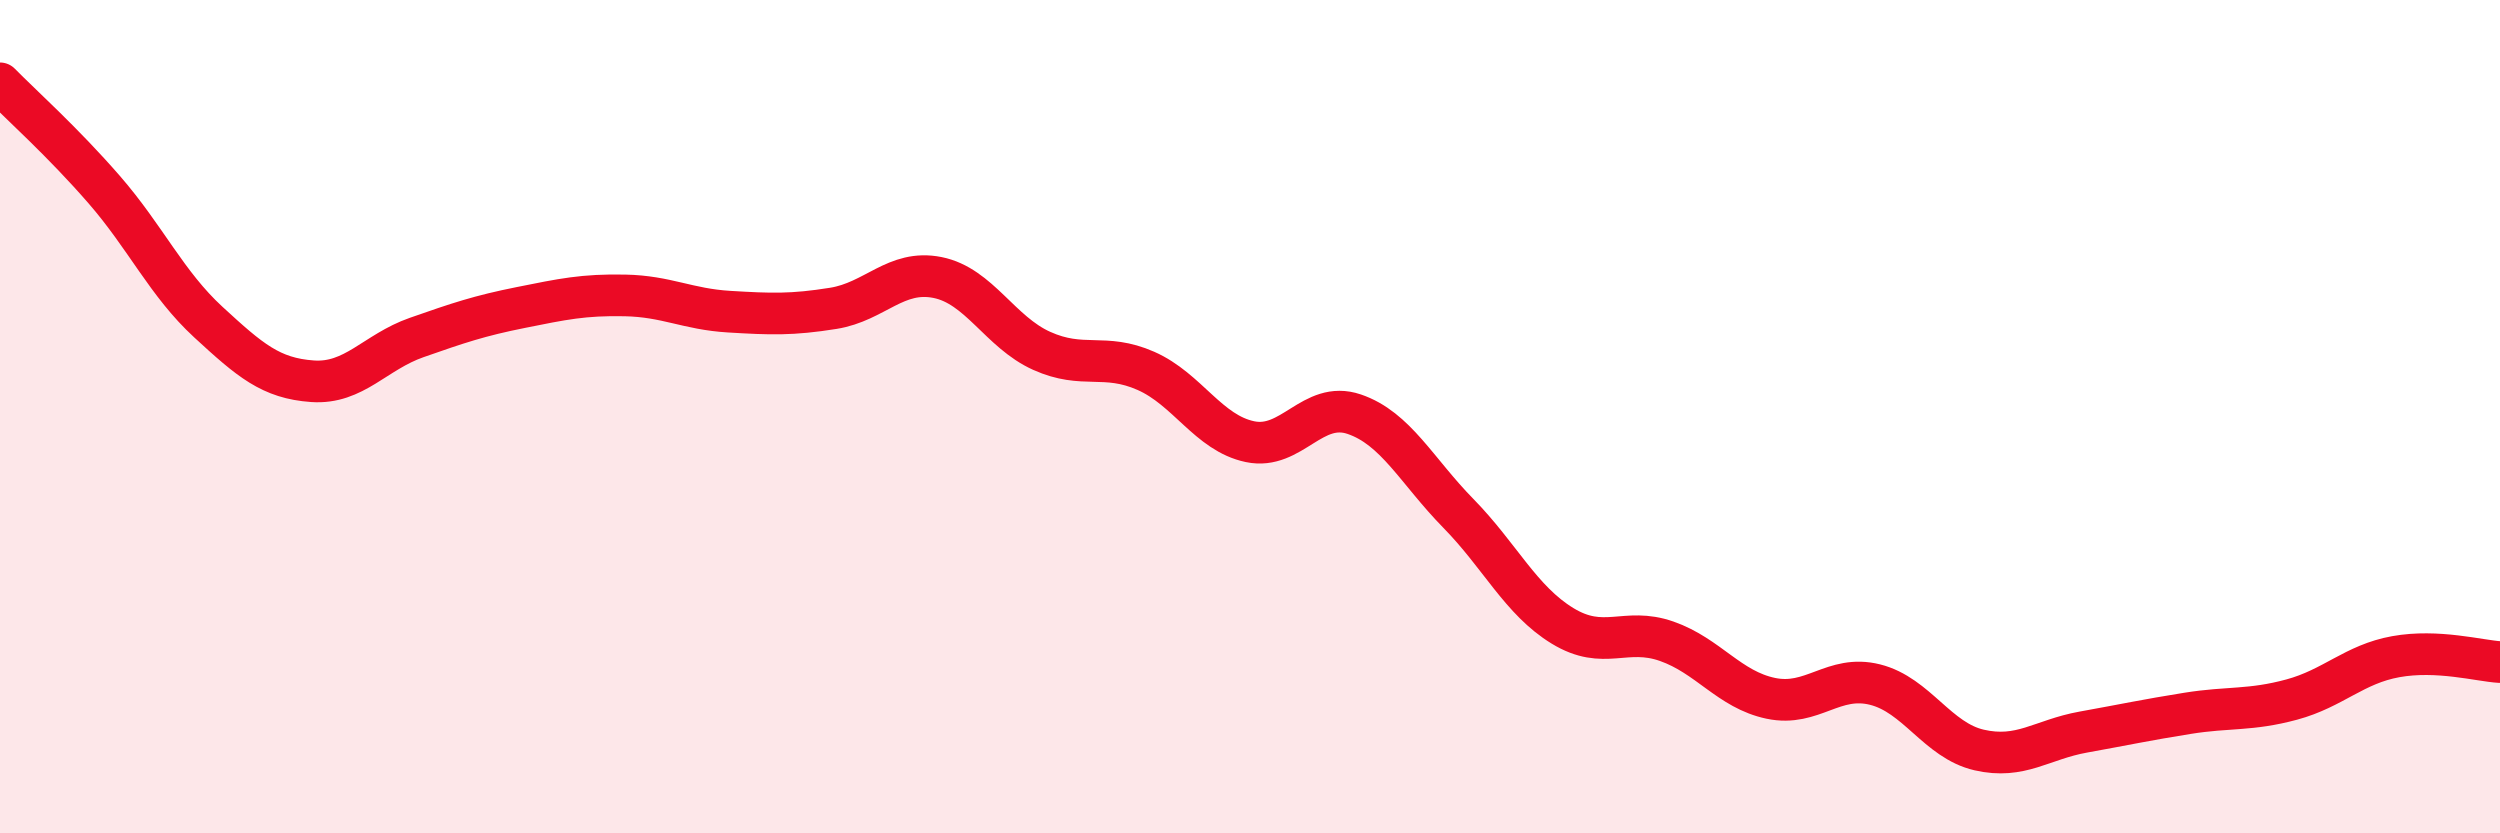 
    <svg width="60" height="20" viewBox="0 0 60 20" xmlns="http://www.w3.org/2000/svg">
      <path
        d="M 0,2 C 0.5,2.51 1.5,3.4 2.5,4.55 C 3.5,5.7 4,6.81 5,7.73 C 6,8.65 6.5,9.08 7.5,9.15 C 8.5,9.22 9,8.45 10,8.1 C 11,7.75 11.5,7.58 12.5,7.38 C 13.5,7.18 14,7.07 15,7.09 C 16,7.11 16.5,7.42 17.5,7.48 C 18.5,7.54 19,7.56 20,7.4 C 21,7.24 21.5,6.46 22.5,6.66 C 23.5,6.86 24,7.97 25,8.42 C 26,8.87 26.5,8.46 27.5,8.9 C 28.5,9.34 29,10.39 30,10.6 C 31,10.81 31.5,9.6 32.5,9.94 C 33.5,10.28 34,11.3 35,12.32 C 36,13.34 36.5,14.41 37.5,15.02 C 38.5,15.63 39,15.04 40,15.39 C 41,15.74 41.5,16.55 42.5,16.76 C 43.5,16.97 44,16.18 45,16.43 C 46,16.68 46.5,17.77 47.5,18 C 48.5,18.23 49,17.75 50,17.57 C 51,17.39 51.5,17.28 52.5,17.12 C 53.5,16.96 54,17.06 55,16.79 C 56,16.52 56.5,15.94 57.5,15.76 C 58.5,15.58 59.5,15.86 60,15.89L60 20L0 20Z"
        fill="#EB0A25"
        opacity="0.1"
        stroke-linecap="round"
        stroke-linejoin="round"
      />
      <path
        d="M 0,2 C 0.5,2.51 1.5,3.4 2.5,4.55 C 3.5,5.7 4,6.81 5,7.73 C 6,8.65 6.5,9.08 7.5,9.15 C 8.5,9.22 9,8.45 10,8.1 C 11,7.75 11.5,7.58 12.5,7.38 C 13.5,7.18 14,7.07 15,7.09 C 16,7.11 16.5,7.42 17.5,7.48 C 18.5,7.54 19,7.56 20,7.4 C 21,7.24 21.5,6.46 22.5,6.66 C 23.5,6.86 24,7.97 25,8.42 C 26,8.87 26.5,8.46 27.5,8.9 C 28.5,9.34 29,10.39 30,10.6 C 31,10.81 31.5,9.6 32.5,9.94 C 33.5,10.28 34,11.3 35,12.32 C 36,13.34 36.5,14.41 37.5,15.02 C 38.5,15.63 39,15.04 40,15.39 C 41,15.74 41.5,16.55 42.5,16.76 C 43.5,16.97 44,16.18 45,16.43 C 46,16.68 46.5,17.77 47.5,18 C 48.5,18.23 49,17.75 50,17.57 C 51,17.39 51.5,17.28 52.5,17.12 C 53.5,16.96 54,17.06 55,16.79 C 56,16.52 56.5,15.94 57.5,15.76 C 58.5,15.58 59.5,15.86 60,15.89"
        stroke="#EB0A25"
        stroke-width="1"
        fill="none"
        stroke-linecap="round"
        stroke-linejoin="round"
      />
    </svg>
  
